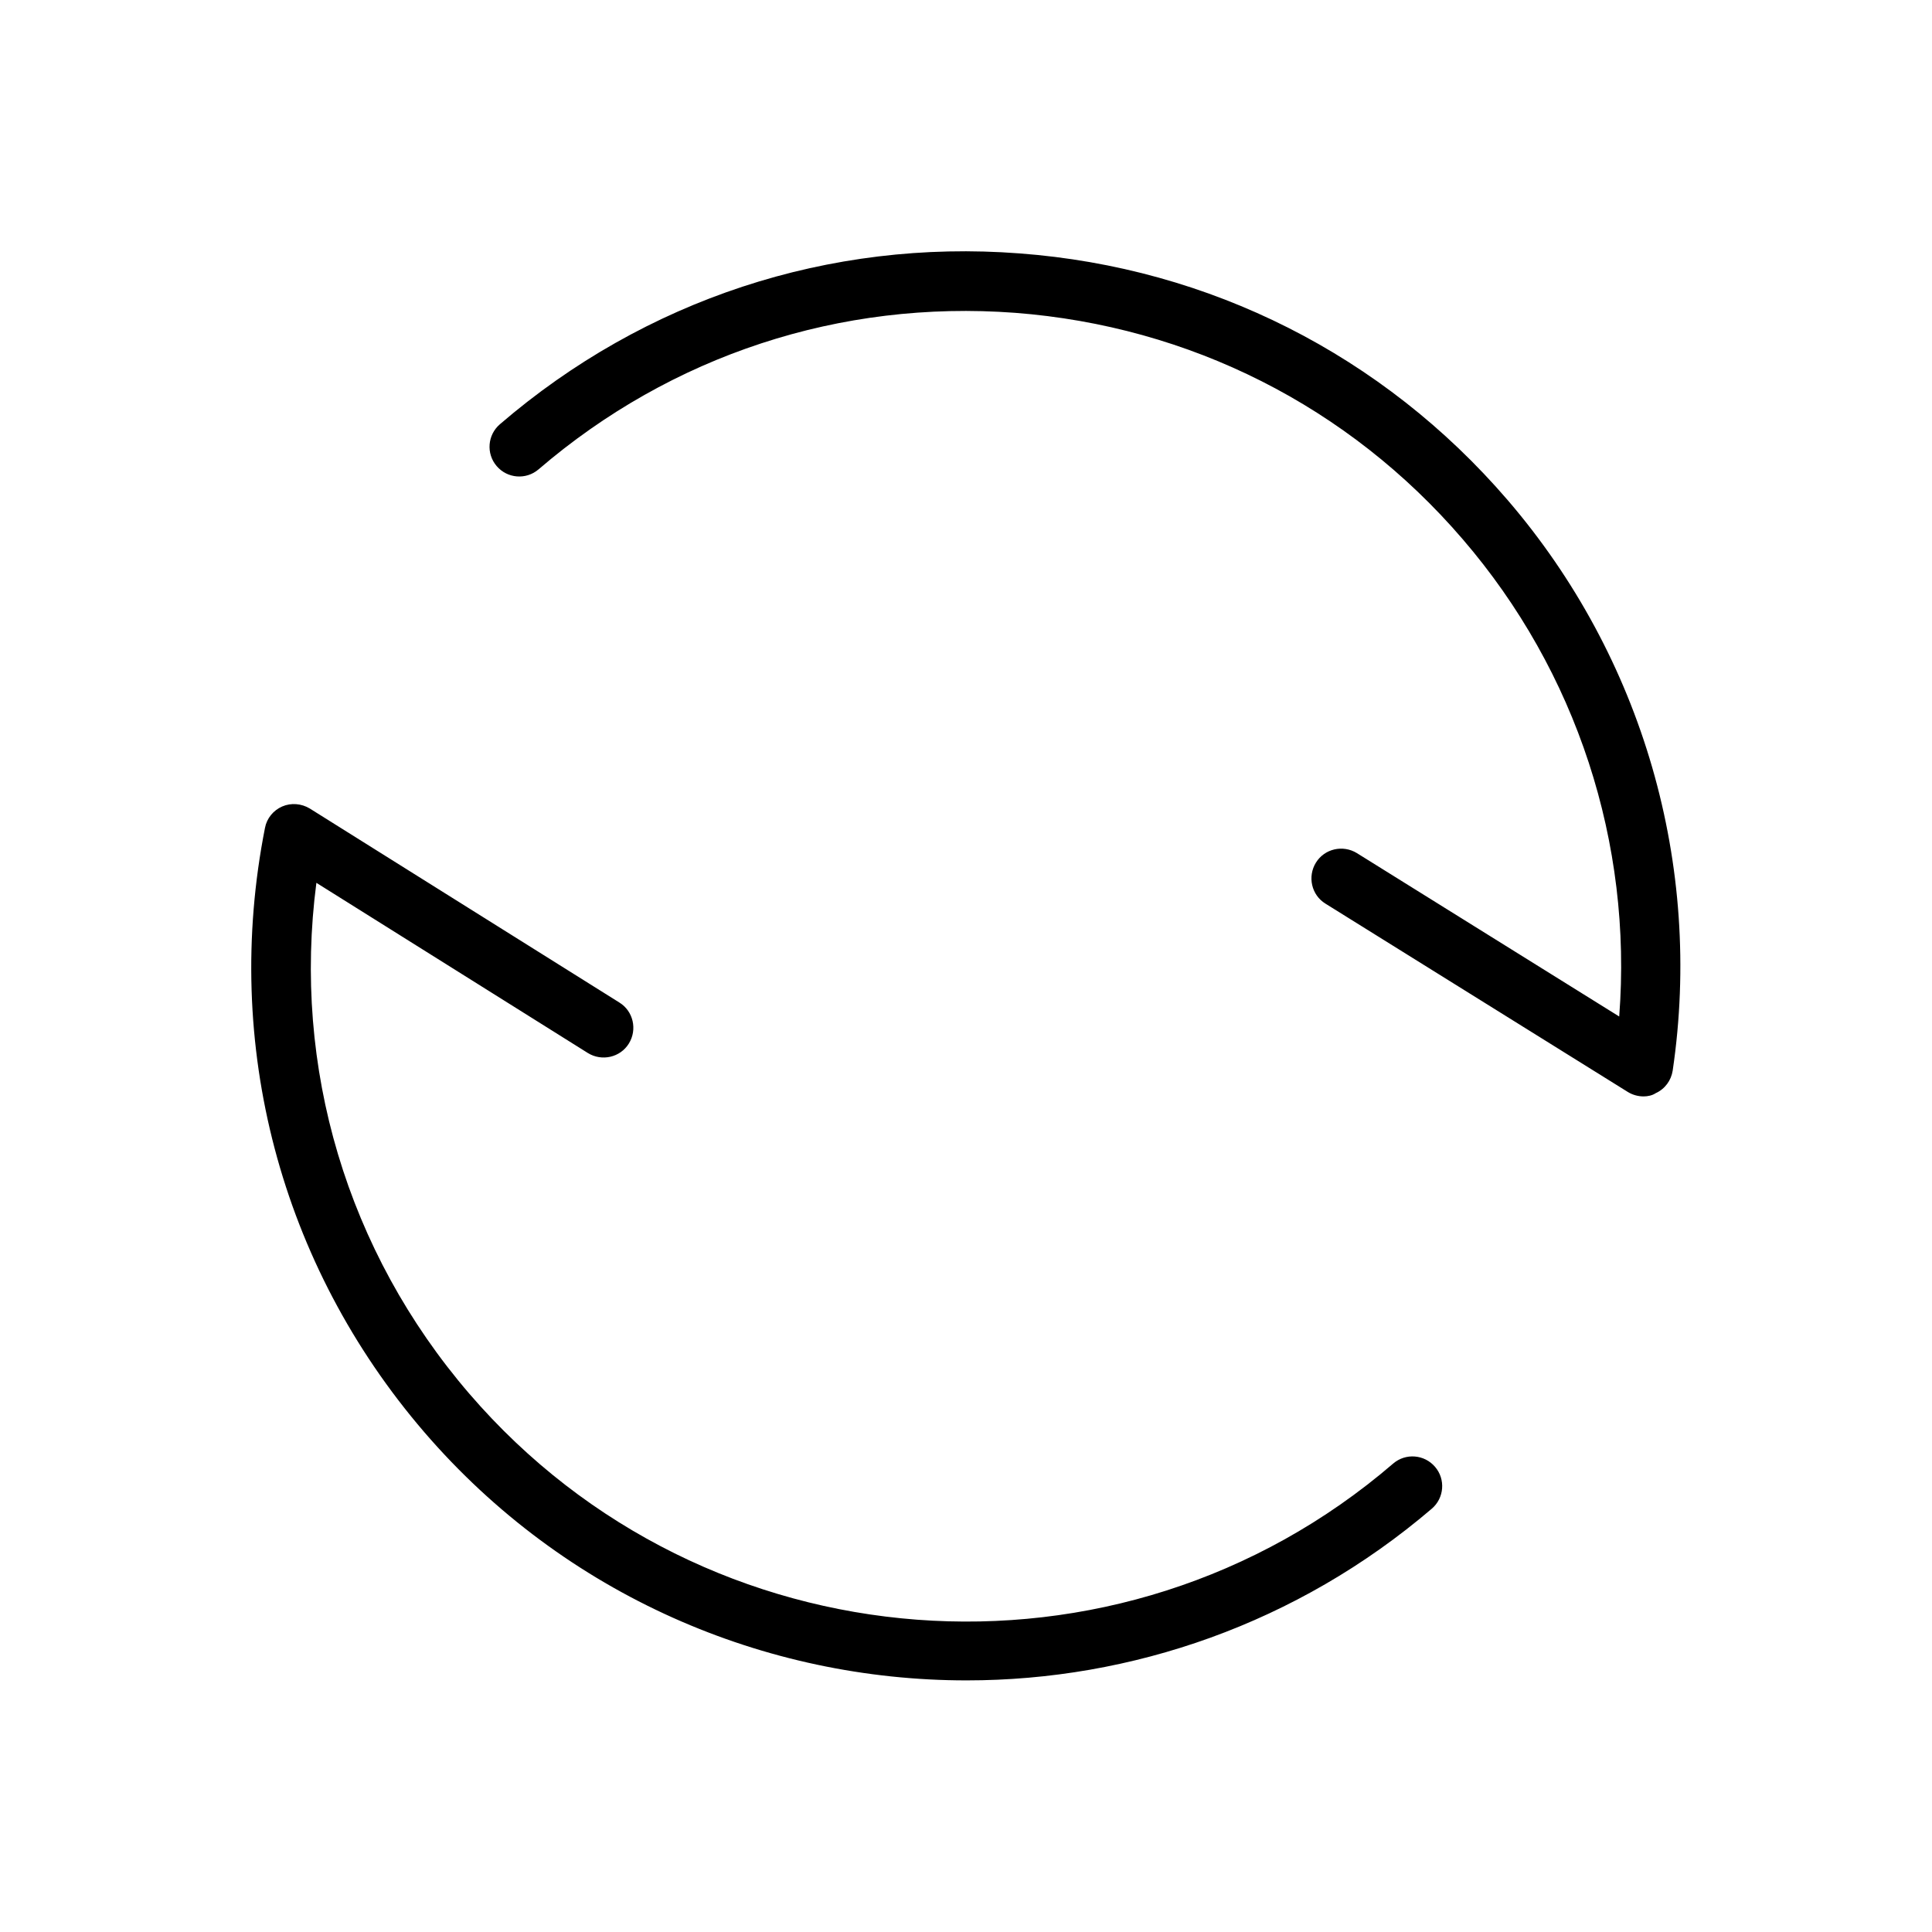 <?xml version="1.0" encoding="UTF-8"?>
<!-- Uploaded to: SVG Repo, www.svgrepo.com, Generator: SVG Repo Mixer Tools -->
<svg fill="#000000" width="800px" height="800px" version="1.1" viewBox="144 144 512 512" xmlns="http://www.w3.org/2000/svg">
 <path d="m400.16 589.32c-53.293 0-106.35-22.355-143.74-65.809-38.102-44.32-53.531-102.73-42.195-160.12 0.473-2.519 2.203-4.644 4.566-5.668 2.363-1.023 5.117-0.789 7.32 0.551l82.027 51.406c3.699 2.281 4.801 7.164 2.519 10.863s-7.164 4.801-10.863 2.519l-71.949-45.105c-6.375 48.887 8.109 97.691 40.539 135.4 62.426 72.578 172.24 80.926 244.82 18.5 3.305-2.832 8.266-2.441 11.098 0.867 2.832 3.305 2.441 8.266-0.867 11.098-35.656 30.461-79.586 45.496-123.27 45.496zm179.4-154.76c-1.418 0-2.914-0.395-4.172-1.18l-80.137-49.91c-3.699-2.281-4.801-7.164-2.519-10.863s7.164-4.801 10.863-2.519l69.512 43.297c3.543-45.895-11.258-91.395-41.484-126.5-30.23-35.188-72.344-56.441-118.63-59.984-46.289-3.465-91.078 11.258-126.27 41.484-3.305 2.832-8.266 2.441-11.098-0.867-2.832-3.305-2.441-8.266 0.867-11.098 38.336-32.984 87.223-49.121 137.68-45.266 50.461 3.777 96.355 27 129.34 65.336 35.816 41.645 51.797 96.824 43.77 151.22-0.395 2.598-2.047 4.879-4.488 5.984-0.949 0.629-2.133 0.867-3.234 0.867z"/>
</svg>